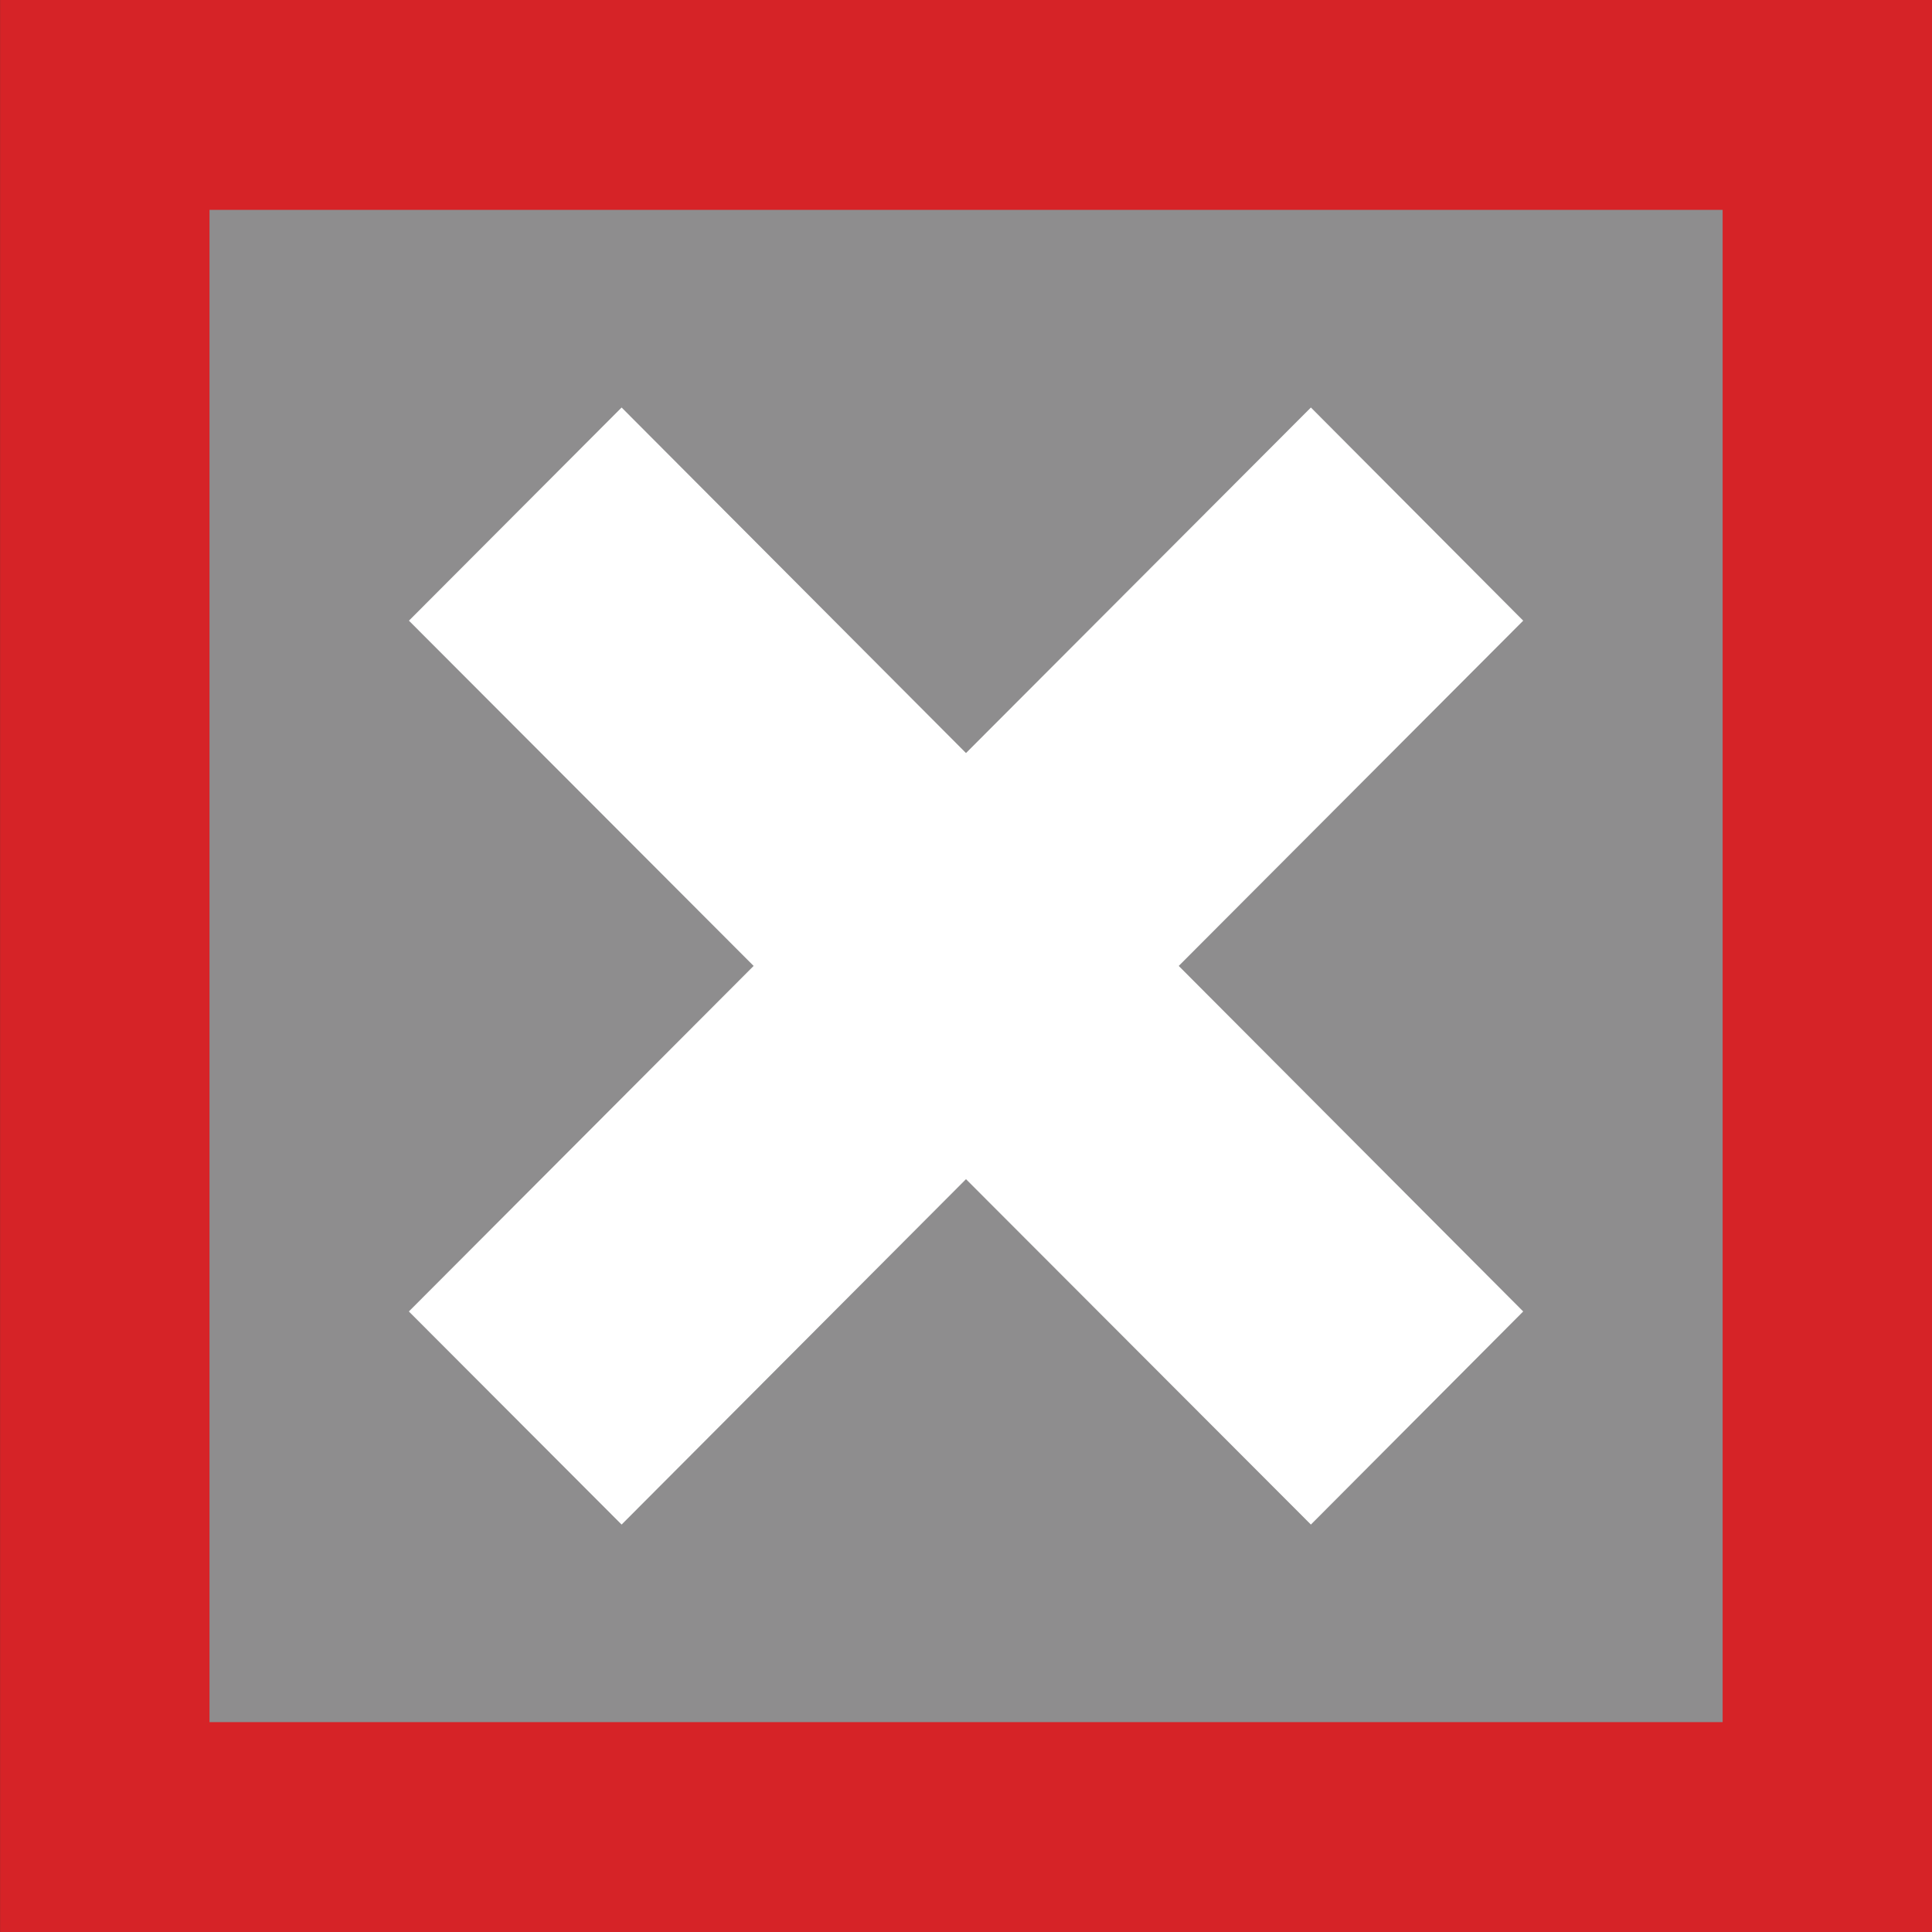 <?xml version="1.0" encoding="UTF-8"?>
<!-- Generator: Adobe Illustrator 14.0.0, SVG Export Plug-In . SVG Version: 6.00 Build 43363)  -->
<!DOCTYPE svg PUBLIC "-//W3C//DTD SVG 1.1//EN" "http://www.w3.org/Graphics/SVG/1.1/DTD/svg11.dtd">
<svg version="1.1" id="Layer_1" xmlns="http://www.w3.org/2000/svg" xmlns:xlink="http://www.w3.org/1999/xlink" x="0px" y="0px" width="27px" height="27px" viewBox="0 0 27 27" enable-background="new 0 0 27 27" xml:space="preserve">
<rect x="0" y="0" width="27" height="27" fill="#333333" stroke="none"/>
<g>
	<rect x="0.001" fill="#D62327" width="26.999" height="27"/>
	<rect x="2.928" y="2.933" fill="#8E8D8E" width="21.146" height="21.134"/>
	<polygon fill="#FFFFFF" points="21.287,18.328 16.473,13.499 21.287,8.674 18.32,5.695 13.5,10.524 8.687,5.695 5.715,8.674    10.532,13.499 5.714,18.328 8.687,21.306 13.5,16.479 18.32,21.306  "/>
</g>
</svg>